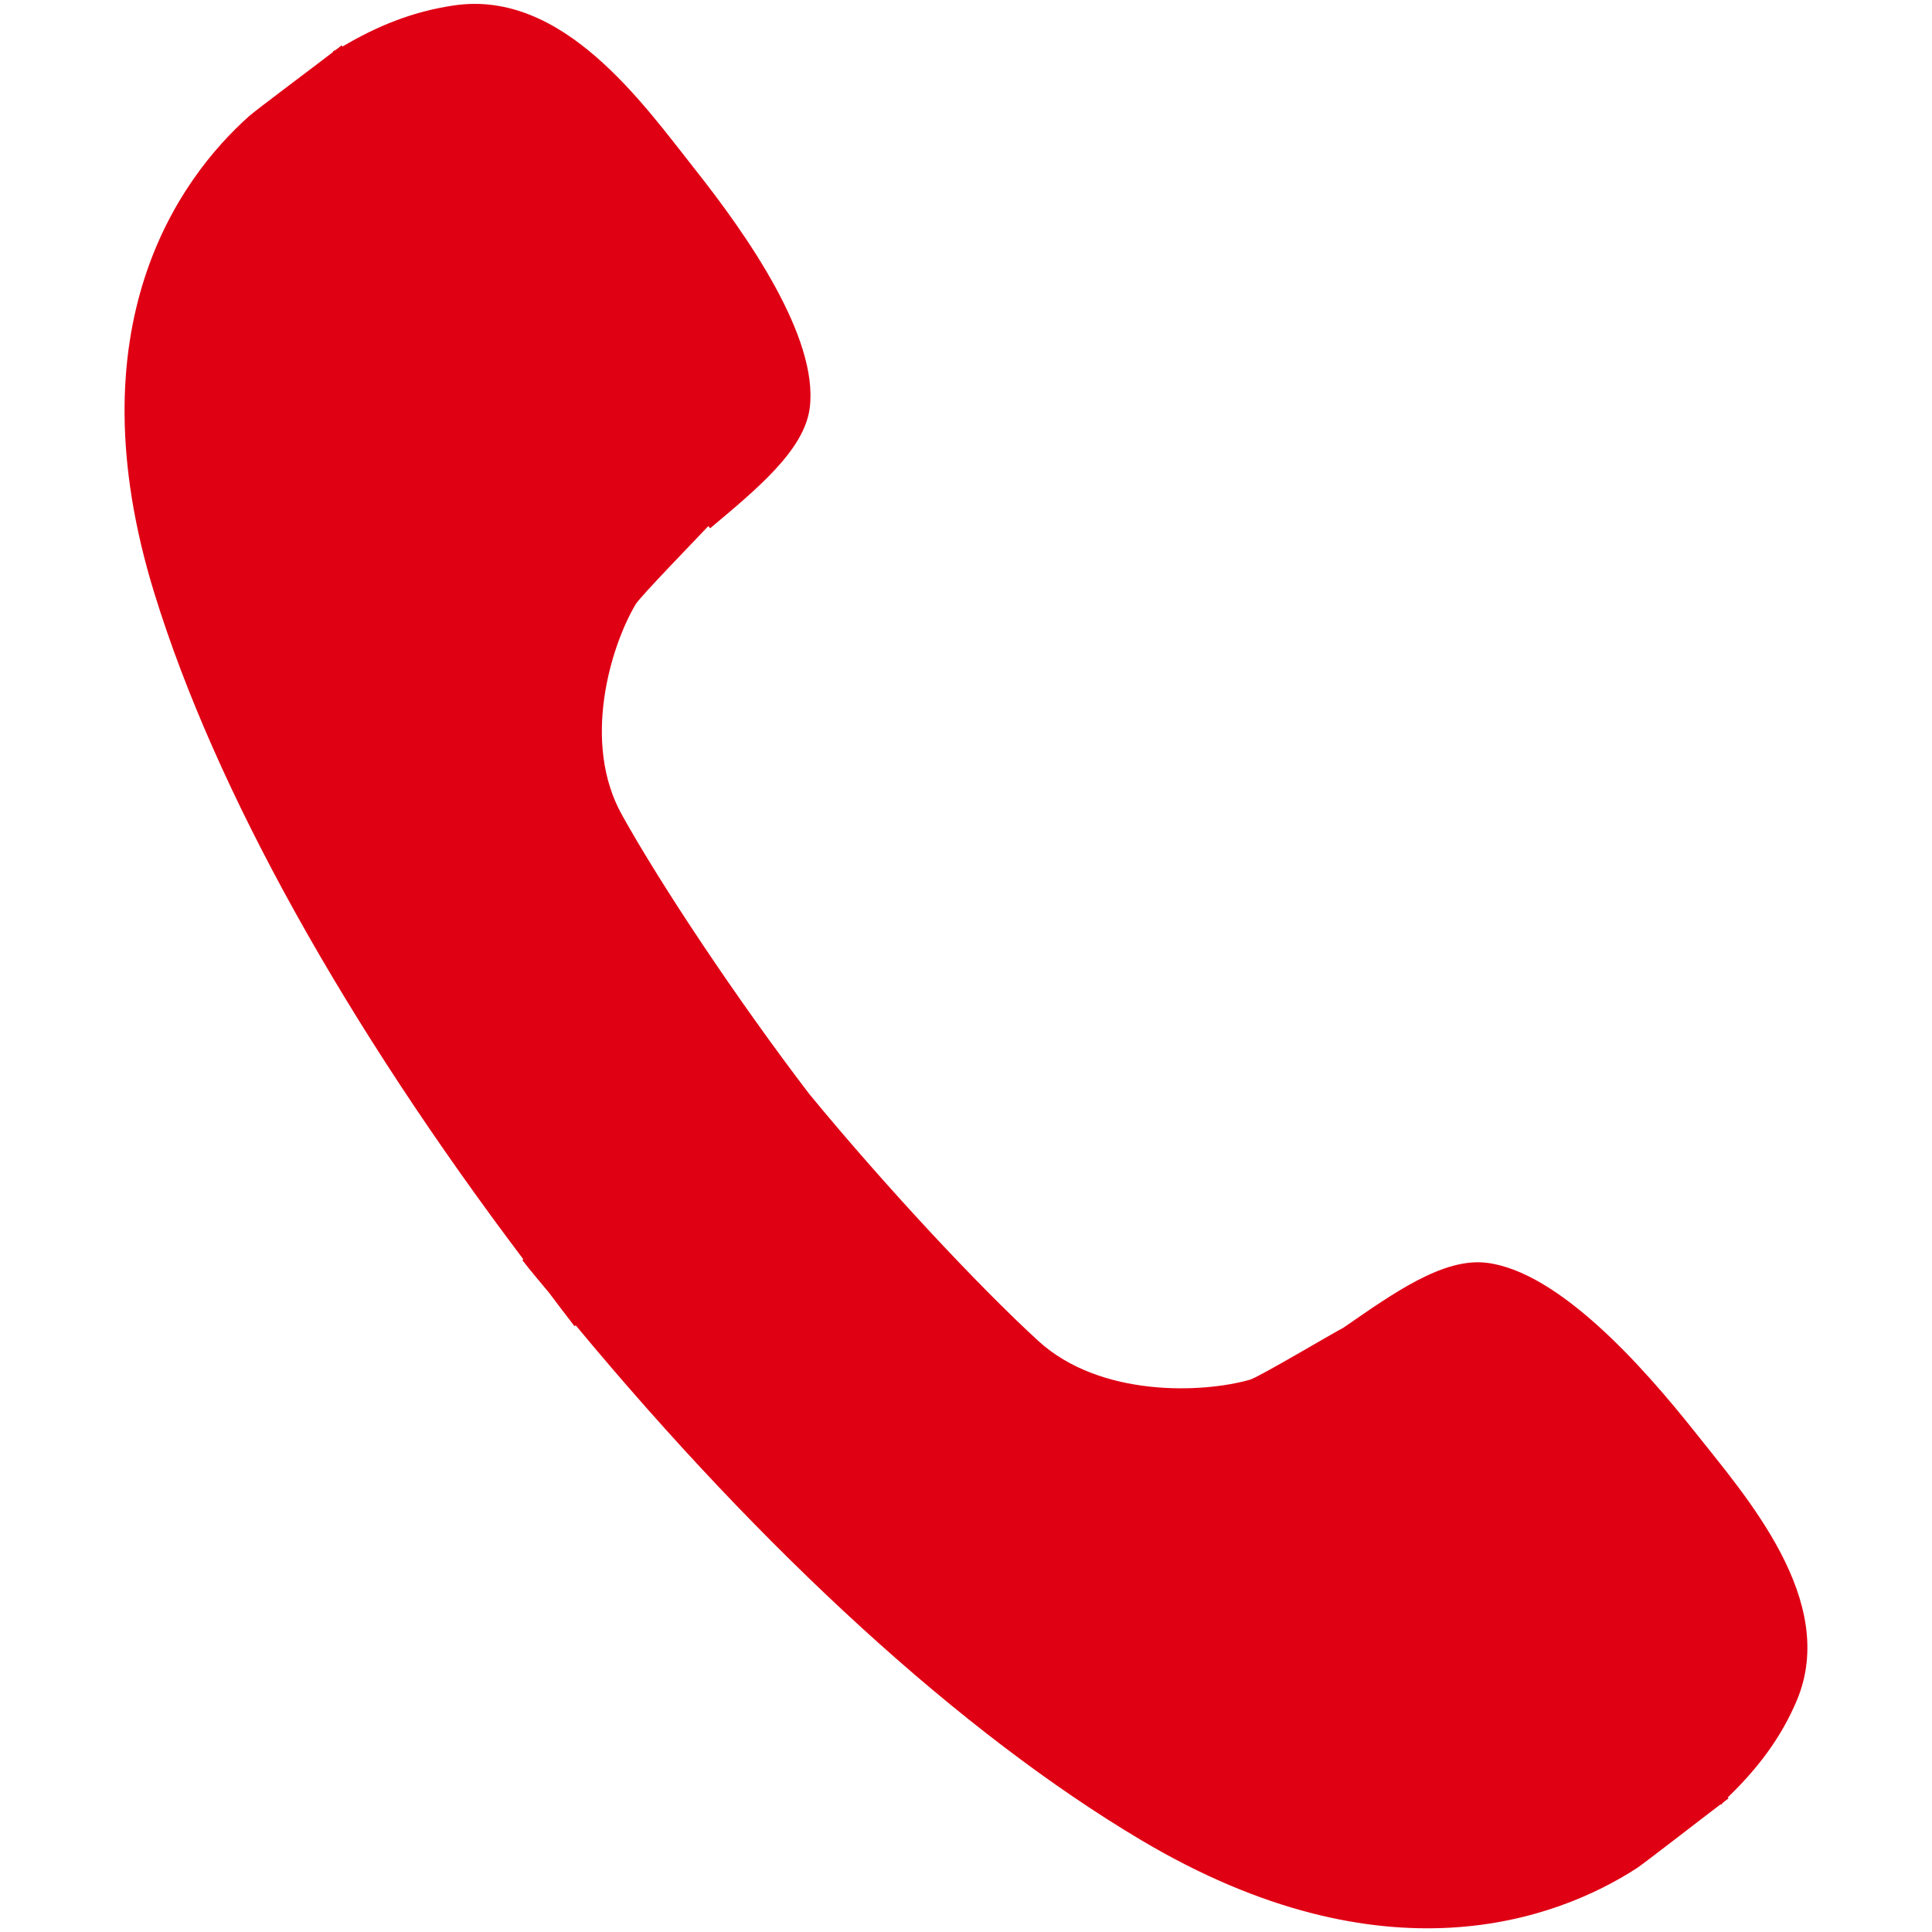 <?xml version="1.0" encoding="utf-8"?>
<!-- Uploaded to: SVG Repo, www.svgrepo.com, Generator: SVG Repo Mixer Tools -->
<svg width="800px" height="800px" viewBox="0 0 16 16" version="1.1" xmlns="http://www.w3.org/2000/svg" xmlns:xlink="http://www.w3.org/1999/xlink" class="si-glyph si-glyph-call">
    
    <title>1018</title>
    
    <defs>
</defs>
    <g stroke="none" stroke-width="1" fill="none" fill-rule="evenodd">
        <path d="M14.031,11.852 C13.603,11.313 12.908,10.532 12.313,10.458 C11.951,10.413 11.535,10.713 11.125,10.996 C11.045,11.036 10.427,11.404 10.352,11.426 C9.956,11.539 9.111,11.572 8.6,11.106 C8.108,10.656 7.33,9.823 6.702,9.06 C6.102,8.274 5.473,7.329 5.151,6.749 C4.815,6.148 5.057,5.353 5.265,5.003 C5.303,4.94 5.763,4.467 5.866,4.357 L5.881,4.375 C6.262,4.055 6.661,3.73 6.706,3.378 C6.78,2.792 6.181,1.939 5.753,1.399 C5.325,0.858 4.662,-0.089 3.759,0.045 C3.419,0.095 3.126,0.214 2.837,0.385 L2.829,0.376 C2.823,0.38 2.795,0.402 2.781,0.413 C2.772,0.418 2.764,0.421 2.756,0.426 L2.759,0.43 C2.593,0.558 2.119,0.912 2.065,0.96 C1.479,1.481 0.597,2.708 1.279,4.915 C1.785,6.555 2.864,8.481 4.334,10.429 L4.326,10.436 C4.398,10.53 4.472,10.615 4.547,10.706 C4.617,10.799 4.686,10.891 4.758,10.983 L4.768,10.976 C6.328,12.855 7.964,14.357 9.457,15.243 C11.467,16.435 12.896,15.898 13.556,15.471 C13.618,15.43 14.09,15.063 14.25,14.942 L14.254,14.946 C14.26,14.94 14.264,14.932 14.272,14.926 C14.284,14.917 14.31,14.897 14.315,14.893 L14.309,14.885 C14.551,14.651 14.745,14.401 14.879,14.086 C15.23,13.257 14.459,12.393 14.031,11.852 L14.031,11.852 Z" fill="#E00014" class="si-glyph-fill">
</path>
    </g>
</svg>